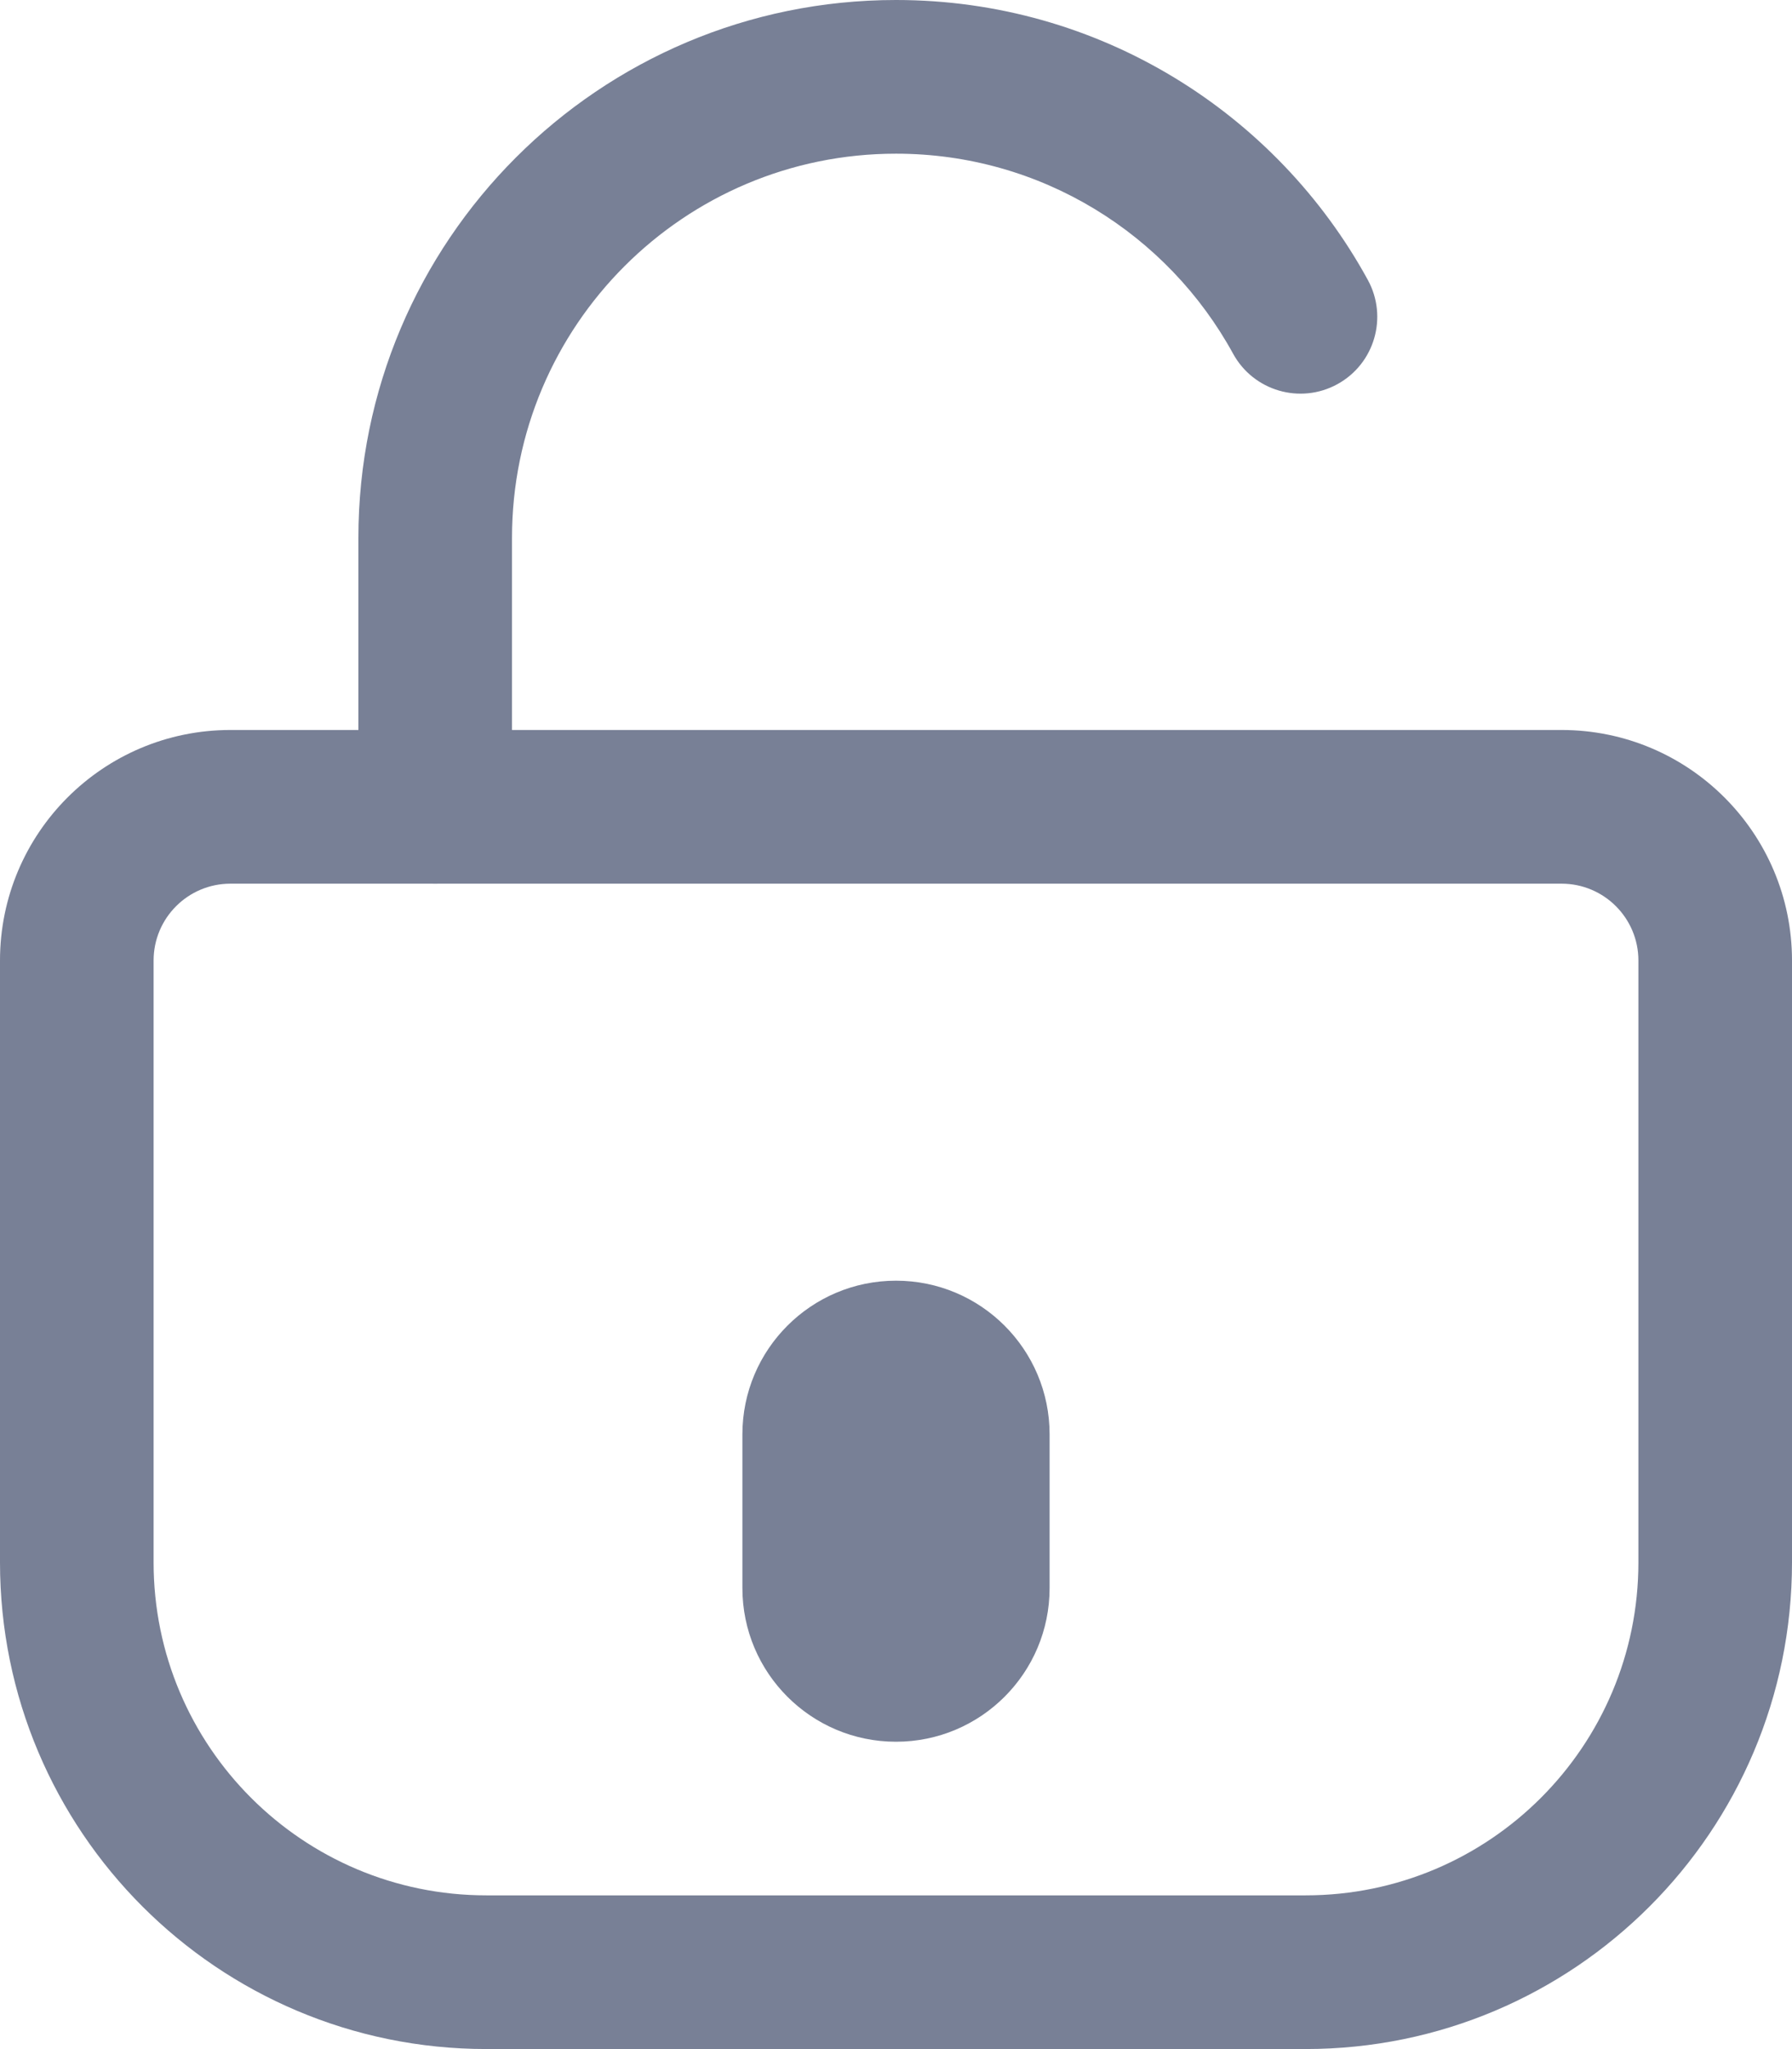 <svg xmlns="http://www.w3.org/2000/svg" fill="none" viewBox="0 0 56 64" height="64" width="56">
<path fill="#788096" d="M23.2 44.8C23.2 42.149 25.349 40 28 40C30.651 40 32.8 42.149 32.8 44.8V49.6C32.8 52.251 30.651 54.4 28 54.4C25.349 54.4 23.2 52.251 23.2 49.6V44.8Z"></path>
<path fill="#788096" d="M28 0C18.722 0 11.2 7.522 11.2 16.8V22.8H7.2C3.224 22.8 0 26.024 0 30V48.798C0 57.193 6.805 63.998 15.2 63.998H40.8C49.195 63.998 56 57.193 56 48.798V30C56 26.024 52.776 22.8 48.8 22.8H16V16.8C16 10.173 21.373 4.8 28 4.8C32.539 4.8 36.493 7.319 38.534 11.047C39.171 12.21 40.629 12.636 41.792 12C42.955 11.363 43.381 9.905 42.744 8.742C39.895 3.538 34.362 0 28 0ZM13.513 27.6C13.542 27.601 13.571 27.602 13.6 27.602C13.629 27.602 13.658 27.601 13.687 27.6H48.8C50.125 27.6 51.2 28.675 51.2 30V48.798C51.2 54.542 46.544 59.198 40.8 59.198H15.2C9.456 59.198 4.8 54.542 4.8 48.798V30C4.8 28.675 5.875 27.6 7.2 27.6H13.513Z" clip-rule="evenodd" fill-rule="evenodd"></path>
</svg>
